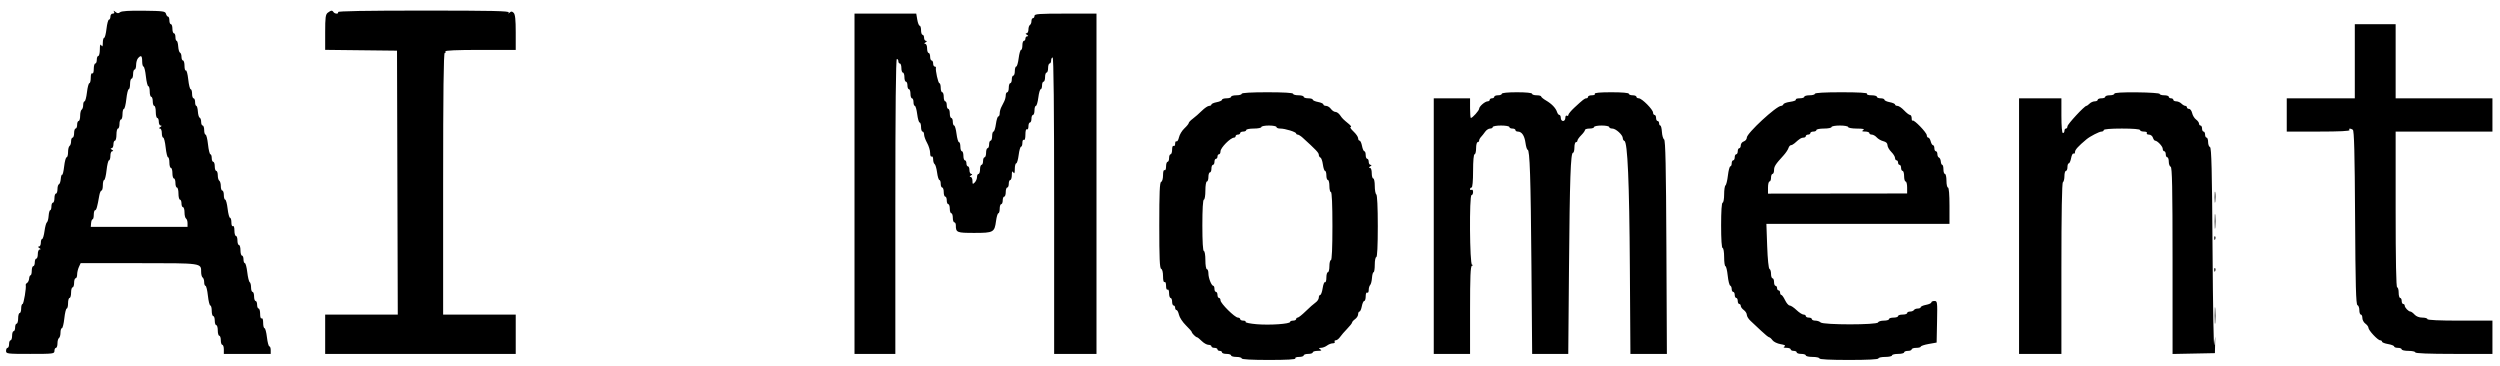 <svg xmlns="http://www.w3.org/2000/svg" width="1653" height="242" viewBox="0 0 1653 242" version="1.1">
	<path d="M 75.367 7.750 C 75.840 8.537, 75.540 9, 74.559 9 C 73.667 9, 73 9.855, 73 11 C 73 12.100, 72.572 13, 72.050 13 C 71.527 13, 70.794 15.700, 70.420 19 C 70.047 22.300, 69.350 25, 68.871 25 C 68.392 25, 67.993 26.462, 67.985 28.250 C 67.973 30.716, 67.736 31.138, 67 30 C 66.290 28.901, 66.027 29.638, 66.015 32.750 C 66.007 35.087, 65.550 37, 65 37 C 64.450 37, 64 38.125, 64 39.500 C 64 40.875, 63.550 42, 63 42 C 62.450 42, 62 43.602, 62 45.559 C 62 47.677, 61.595 48.868, 61 48.500 C 60.405 48.132, 60 49.323, 60 51.441 C 60 53.398, 59.594 55, 59.098 55 C 58.602 55, 57.883 57.700, 57.500 61 C 57.117 64.300, 56.398 67, 55.902 67 C 55.406 67, 55 68.098, 55 69.441 C 55 70.784, 54.550 72.160, 54 72.500 C 53.450 72.840, 53 74.666, 53 76.559 C 53 78.452, 52.550 80, 52 80 C 51.450 80, 51 81.125, 51 82.500 C 51 83.875, 50.550 85, 50 85 C 49.450 85, 49 86.350, 49 88 C 49 89.650, 48.550 91, 48 91 C 47.450 91, 47 92.098, 47 93.441 C 47 94.784, 46.550 96.160, 46 96.500 C 45.450 96.840, 45 98.666, 45 100.559 C 45 102.452, 44.572 104, 44.050 104 C 43.527 104, 42.795 106.691, 42.423 109.981 C 42.051 113.270, 41.447 115.776, 41.080 115.550 C 40.714 115.323, 40.307 116.570, 40.176 118.319 C 40.044 120.069, 39.501 121.650, 38.968 121.833 C 38.436 122.017, 38 123.479, 38 125.083 C 38 126.688, 37.550 128, 37 128 C 36.450 128, 36 129.350, 36 131 C 36 132.650, 35.550 134, 35 134 C 34.450 134, 34 135.125, 34 136.500 C 34 137.875, 33.642 139, 33.204 139 C 32.767 139, 32.296 140.674, 32.158 142.719 C 32.021 144.765, 31.508 146.686, 31.019 146.988 C 30.530 147.290, 29.818 149.892, 29.436 152.769 C 29.055 155.646, 28.350 158, 27.871 158 C 27.392 158, 27 159.125, 27 160.500 C 27 161.875, 26.438 163.007, 25.750 163.015 C 24.917 163.026, 25 163.354, 26 164 C 27 164.646, 27.083 164.974, 26.250 164.985 C 25.531 164.993, 25 166.275, 25 168 C 25 169.650, 24.550 171, 24 171 C 23.450 171, 23 172.125, 23 173.500 C 23 174.875, 22.550 176, 22 176 C 21.450 176, 21 177.350, 21 179 C 21 180.650, 20.646 182, 20.213 182 C 19.780 182, 19.352 182.972, 19.263 184.160 C 19.173 185.348, 18.589 186.636, 17.965 187.022 C 17.340 187.408, 16.911 188.016, 17.011 188.373 C 17.504 190.126, 15.687 201, 14.902 201 C 14.406 201, 14 202.350, 14 204 C 14 205.650, 13.550 207, 13 207 C 12.450 207, 12 208.575, 12 210.500 C 12 212.425, 11.550 214, 11 214 C 10.450 214, 10 215.125, 10 216.500 C 10 217.875, 9.550 219, 9 219 C 8.450 219, 8 220.350, 8 222 C 8 223.650, 7.550 225, 7 225 C 6.450 225, 6 226.125, 6 227.500 C 6 228.875, 5.550 230, 5 230 C 4.450 230, 4 230.900, 4 232 C 4 233.917, 4.667 234, 20 234 C 35.333 234, 36 233.917, 36 232 C 36 230.900, 36.450 230, 37 230 C 37.550 230, 38 228.677, 38 227.059 C 38 225.441, 38.450 223.840, 39 223.500 C 39.550 223.160, 40 221.559, 40 219.941 C 40 218.323, 40.414 217, 40.920 217 C 41.427 217, 42.154 214.075, 42.537 210.500 C 42.920 206.925, 43.631 204, 44.116 204 C 44.602 204, 45 202.425, 45 200.500 C 45 198.575, 45.450 197, 46 197 C 46.550 197, 47 195.425, 47 193.500 C 47 191.575, 47.450 190, 48 190 C 48.550 190, 49 188.650, 49 187 C 49 185.350, 49.450 184, 50 184 C 50.550 184, 51 182.896, 51 181.547 C 51 180.198, 51.522 177.948, 52.161 176.547 L 53.321 174 91.732 174 C 133.780 174, 133 173.889, 133 179.870 C 133 181.526, 133.450 183.160, 134 183.500 C 134.550 183.840, 135 185.216, 135 186.559 C 135 187.902, 135.398 189, 135.884 189 C 136.369 189, 137.080 191.925, 137.463 195.500 C 137.846 199.075, 138.573 202, 139.080 202 C 139.586 202, 140 203.575, 140 205.500 C 140 207.425, 140.450 209, 141 209 C 141.550 209, 142 210.350, 142 212 C 142 213.650, 142.450 215, 143 215 C 143.550 215, 144 216.575, 144 218.500 C 144 220.425, 144.450 222, 145 222 C 145.550 222, 146 223.350, 146 225 C 146 226.650, 146.450 228, 147 228 C 147.550 228, 148 229.350, 148 231 L 148 234 163.500 234 L 179 234 179 231.500 C 179 230.125, 178.594 229, 178.098 229 C 177.602 229, 176.883 226.300, 176.500 223 C 176.117 219.700, 175.398 217, 174.902 217 C 174.406 217, 174 215.398, 174 213.441 C 174 211.323, 173.595 210.132, 173 210.500 C 172.405 210.868, 172 209.677, 172 207.559 C 172 205.602, 171.550 204, 171 204 C 170.450 204, 170 202.875, 170 201.500 C 170 200.125, 169.550 199, 169 199 C 168.450 199, 168 197.650, 168 196 C 168 194.350, 167.550 193, 167 193 C 166.450 193, 166 191.677, 166 190.059 C 166 188.441, 165.594 186.867, 165.098 186.561 C 164.603 186.254, 163.883 183.303, 163.500 180.002 C 163.117 176.701, 162.398 174, 161.902 174 C 161.406 174, 161 172.875, 161 171.500 C 161 170.125, 160.550 169, 160 169 C 159.450 169, 159 167.425, 159 165.500 C 159 163.575, 158.550 162, 158 162 C 157.450 162, 157 160.650, 157 159 C 157 157.350, 156.550 156, 156 156 C 155.450 156, 155 154.398, 155 152.441 C 155 150.323, 154.595 149.132, 154 149.500 C 153.417 149.861, 153 148.844, 153 147.059 C 153 145.377, 152.594 144, 152.098 144 C 151.602 144, 150.883 141.300, 150.500 138 C 150.117 134.700, 149.398 132, 148.902 132 C 148.406 132, 148 130.650, 148 129 C 148 127.350, 147.550 126, 147 126 C 146.450 126, 146 124.677, 146 123.059 C 146 121.441, 145.550 119.840, 145 119.500 C 144.450 119.160, 144 117.559, 144 115.941 C 144 114.323, 143.550 113, 143 113 C 142.450 113, 142 111.650, 142 110 C 142 108.350, 141.550 107, 141 107 C 140.450 107, 140 105.875, 140 104.500 C 140 103.125, 139.602 102, 139.116 102 C 138.631 102, 137.920 99.075, 137.537 95.500 C 137.154 91.925, 136.427 89, 135.920 89 C 135.414 89, 135 87.650, 135 86 C 135 84.350, 134.550 83, 134 83 C 133.450 83, 133 81.912, 133 80.583 C 133 79.254, 132.570 78.017, 132.044 77.833 C 131.518 77.650, 130.976 75.813, 130.839 73.750 C 130.703 71.688, 130.233 70, 129.796 70 C 129.358 70, 129 68.875, 129 67.500 C 129 66.125, 128.550 65, 128 65 C 127.450 65, 127 63.650, 127 62 C 127 60.350, 126.586 59, 126.080 59 C 125.573 59, 124.847 56.080, 124.464 52.512 C 124.082 48.944, 123.371 46.270, 122.885 46.571 C 122.398 46.872, 122 45.516, 122 43.559 C 122 41.602, 121.550 40, 121 40 C 120.450 40, 120 38.913, 120 37.583 C 120 36.254, 119.570 35.017, 119.044 34.833 C 118.518 34.650, 117.976 32.813, 117.839 30.750 C 117.703 28.687, 117.233 27, 116.796 27 C 116.358 27, 116 25.875, 116 24.500 C 116 23.125, 115.550 22, 115 22 C 114.450 22, 114 20.650, 114 19 C 114 17.350, 113.550 16, 113 16 C 112.450 16, 112 14.875, 112 13.500 C 112 12.125, 111.602 11, 111.117 11 C 110.631 11, 110.014 10.161, 109.745 9.135 C 109.301 7.435, 107.990 7.253, 95.036 7.089 C 85.416 6.967, 80.359 7.287, 79.407 8.077 C 78.324 8.976, 77.610 8.929, 76.308 7.872 C 75.158 6.940, 74.857 6.901, 75.367 7.750 M 216.750 8.392 C 215.260 9.523, 215 11.447, 215 21.342 L 215 32.964 238.750 33.232 L 262.500 33.500 262.755 120.750 L 263.011 208 239.005 208 L 215 208 215 221 L 215 234 278 234 L 341 234 341 221 L 341 208 317 208 L 293 208 293 121.500 C 293 61.286, 293.322 35, 294.059 35 C 294.641 35, 294.840 34.550, 294.500 34 C 294.095 33.344, 301.990 33, 317.441 33 L 341 33 341 21.429 C 341 12.988, 340.631 9.488, 339.636 8.493 C 338.580 7.437, 337.982 7.397, 336.989 8.314 C 335.994 9.234, 335.865 9.220, 336.412 8.250 C 336.973 7.256, 325.404 7, 280 7 C 242.176 7, 223.091 7.338, 223.500 8 C 223.840 8.550, 223.443 9, 222.618 9 C 221.793 9, 220.840 8.550, 220.500 8 C 219.692 6.692, 218.877 6.777, 216.750 8.392 M 565 121.500 L 565 234 578.500 234 L 592 234 592 136.500 C 592 72.167, 592.340 39, 593 39 C 593.550 39, 594 39.675, 594 40.500 C 594 41.325, 594.450 42, 595 42 C 595.550 42, 596 43.350, 596 45 C 596 46.650, 596.450 48, 597 48 C 597.550 48, 598 49.350, 598 51 C 598 52.650, 598.450 54, 599 54 C 599.550 54, 600 55.125, 600 56.500 C 600 57.875, 600.450 59, 601 59 C 601.550 59, 602 60.350, 602 62 C 602 63.650, 602.450 65, 603 65 C 603.550 65, 604 66.125, 604 67.500 C 604 68.875, 604.398 70, 604.885 70 C 605.371 70, 606.079 72.475, 606.457 75.500 C 606.835 78.525, 607.562 81, 608.072 81 C 608.582 81, 609 82.350, 609 84 C 609 85.650, 609.450 87, 610 87 C 610.550 87, 611 87.886, 611 88.970 C 611 90.053, 611.900 92.542, 613 94.500 C 614.100 96.458, 615 99.424, 615 101.089 C 615 102.854, 615.417 103.860, 616 103.500 C 616.565 103.151, 617 103.970, 617 105.382 C 617 106.757, 617.437 108.152, 617.971 108.482 C 618.505 108.812, 619.238 111.314, 619.600 114.041 C 619.962 116.768, 620.650 119, 621.129 119 C 621.608 119, 622 120.125, 622 121.500 C 622 122.875, 622.450 124, 623 124 C 623.550 124, 624 125.350, 624 127 C 624 128.650, 624.450 130, 625 130 C 625.550 130, 626 131.125, 626 132.500 C 626 133.875, 626.450 135, 627 135 C 627.550 135, 628 136.350, 628 138 C 628 139.650, 628.450 141, 629 141 C 629.550 141, 630 142.350, 630 144 C 630 145.650, 630.450 147, 631 147 C 631.550 147, 632 147.863, 632 148.918 C 632 153.755, 632.588 154, 644.178 154 C 656.910 154, 657.582 153.632, 658.578 146.122 C 658.952 143.305, 659.650 141, 660.129 141 C 660.608 141, 661 139.650, 661 138 C 661 136.350, 661.450 135, 662 135 C 662.550 135, 663 133.875, 663 132.500 C 663 131.125, 663.450 130, 664 130 C 664.550 130, 665 128.650, 665 127 C 665 125.350, 665.450 124, 666 124 C 666.550 124, 667 122.875, 667 121.500 C 667 120.125, 667.450 119, 668 119 C 668.550 119, 669.007 117.537, 669.015 115.750 C 669.027 113.284, 669.264 112.862, 670 114 C 670.721 115.116, 670.973 114.539, 670.985 111.750 C 670.993 109.688, 671.418 108, 671.928 108 C 672.438 108, 673.165 105.525, 673.543 102.500 C 673.921 99.475, 674.629 97, 675.115 97 C 675.602 97, 676 95.848, 676 94.441 C 676 92.990, 676.433 92.149, 677 92.500 C 677.605 92.874, 678 91.491, 678 89 C 678 86.509, 678.395 85.126, 679 85.500 C 679.567 85.851, 680 85.010, 680 83.559 C 680 82.152, 680.450 81, 681 81 C 681.550 81, 682 79.875, 682 78.500 C 682 77.125, 682.450 76, 683 76 C 683.550 76, 684 74.650, 684 73 C 684 71.350, 684.418 70, 684.928 70 C 685.438 70, 686.165 67.525, 686.543 64.500 C 686.921 61.475, 687.629 59, 688.115 59 C 688.602 59, 689 57.875, 689 56.500 C 689 55.125, 689.450 54, 690 54 C 690.550 54, 691 52.650, 691 51 C 691 49.350, 691.450 48, 692 48 C 692.550 48, 693 46.650, 693 45 C 693 43.350, 693.450 42, 694 42 C 694.550 42, 695 41.100, 695 40 C 695 38.900, 695.450 38, 696 38 C 696.660 38, 697 71.333, 697 136 L 697 234 711 234 L 725 234 725 121.500 L 725 9 704.500 9 C 686.944 9, 684 9.215, 684 10.500 C 684 11.325, 683.550 12, 683 12 C 682.450 12, 682 12.873, 682 13.941 C 682 15.009, 681.550 16.160, 681 16.500 C 680.450 16.840, 680 18.216, 680 19.559 C 680 20.902, 679.438 22.007, 678.750 22.015 C 677.917 22.026, 678 22.354, 679 23 C 680 23.646, 680.083 23.974, 679.250 23.985 C 678.563 23.993, 678 24.675, 678 25.500 C 678 26.325, 677.550 27, 677 27 C 676.450 27, 676 28.350, 676 30 C 676 31.650, 675.602 33, 675.115 33 C 674.629 33, 673.921 35.475, 673.543 38.500 C 673.165 41.525, 672.438 44, 671.928 44 C 671.418 44, 671 45.350, 671 47 C 671 48.650, 670.550 50, 670 50 C 669.450 50, 669 51.125, 669 52.500 C 669 53.875, 668.550 55, 668 55 C 667.450 55, 667 56.350, 667 58 C 667 59.650, 666.550 61, 666 61 C 665.450 61, 665 61.906, 665 63.014 C 665 64.121, 664.550 65.921, 664 67.014 C 663.450 68.106, 662.550 69.894, 662 70.986 C 661.450 72.079, 661 73.879, 661 74.986 C 661 76.094, 660.592 77, 660.094 77 C 659.595 77, 658.878 79.250, 658.500 82 C 658.122 84.750, 657.405 87, 656.906 87 C 656.408 87, 656 88.350, 656 90 C 656 91.650, 655.550 93, 655 93 C 654.450 93, 654 94.125, 654 95.500 C 654 96.875, 653.550 98, 653 98 C 652.450 98, 652 99.350, 652 101 C 652 102.650, 651.550 104, 651 104 C 650.450 104, 650 105.125, 650 106.500 C 650 107.875, 649.550 109, 649 109 C 648.450 109, 648 110.350, 648 112 C 648 113.650, 647.550 115, 647 115 C 646.450 115, 646 115.932, 646 117.071 C 646 118.211, 645.325 119.818, 644.500 120.643 C 643.167 121.976, 643 121.857, 643 119.571 C 643 118.157, 642.438 116.993, 641.750 116.985 C 640.917 116.974, 641 116.646, 642 116 C 643 115.354, 643.083 115.026, 642.250 115.015 C 641.563 115.007, 641 113.875, 641 112.500 C 641 111.125, 640.550 110, 640 110 C 639.450 110, 639 109.100, 639 108 C 639 106.900, 638.550 106, 638 106 C 637.450 106, 637 104.650, 637 103 C 637 101.350, 636.550 100, 636 100 C 635.450 100, 635 98.650, 635 97 C 635 95.350, 634.582 94, 634.072 94 C 633.562 94, 632.835 91.525, 632.457 88.500 C 632.079 85.475, 631.371 83, 630.885 83 C 630.398 83, 630 81.875, 630 80.500 C 630 79.125, 629.550 78, 629 78 C 628.450 78, 628 76.650, 628 75 C 628 73.350, 627.550 72, 627 72 C 626.450 72, 626 70.875, 626 69.500 C 626 68.125, 625.550 67, 625 67 C 624.450 67, 624 65.650, 624 64 C 624 62.350, 623.550 61, 623 61 C 622.450 61, 622 59.650, 622 58 C 622 56.350, 621.601 55, 621.114 55 C 620.308 55, 618.421 46.534, 618.829 44.750 C 618.923 44.338, 618.550 44, 618 44 C 617.450 44, 617 43.100, 617 42 C 617 40.900, 616.550 40, 616 40 C 615.450 40, 615 38.875, 615 37.500 C 615 36.125, 614.550 35, 614 35 C 613.450 35, 613 33.650, 613 32 C 613 30.275, 612.469 28.993, 611.750 28.985 C 610.917 28.974, 611 28.646, 612 28 C 613 27.354, 613.083 27.026, 612.250 27.015 C 611.563 27.007, 611 26.100, 611 25 C 611 23.900, 610.550 23, 610 23 C 609.450 23, 609 21.650, 609 20 C 609 18.350, 608.590 17, 608.088 17 C 607.586 17, 606.872 15.200, 606.500 13 L 605.824 9 585.412 9 L 565 9 565 121.500 M 1557 40.500 L 1557 65 1534.500 65 L 1512 65 1512 76 L 1512 87 1533.059 87 C 1546.844 87, 1553.905 86.655, 1553.500 86 C 1552.775 84.827, 1553.990 84.706, 1555.683 85.783 C 1556.564 86.343, 1556.946 101.145, 1557.183 143.935 C 1557.430 188.738, 1557.774 201.426, 1558.750 201.750 C 1559.438 201.979, 1560 203.479, 1560 205.083 C 1560 206.688, 1560.450 208, 1561 208 C 1561.550 208, 1562 209.026, 1562 210.279 C 1562 211.533, 1562.900 213.207, 1564 214 C 1565.100 214.793, 1566 216.002, 1566 216.687 C 1566 218.373, 1572.172 225, 1573.743 225 C 1574.434 225, 1575 225.410, 1575 225.912 C 1575 226.414, 1576.800 227.128, 1579 227.500 C 1581.200 227.872, 1583 228.586, 1583 229.088 C 1583 229.590, 1584.125 230, 1585.500 230 C 1586.875 230, 1588 230.450, 1588 231 C 1588 231.550, 1590.025 232, 1592.500 232 C 1594.975 232, 1597 232.450, 1597 233 C 1597 233.641, 1606.167 234, 1622.500 234 L 1648 234 1648 223 L 1648 212 1626.500 212 C 1612.833 212, 1605 211.636, 1605 211 C 1605 210.450, 1603.495 210, 1601.655 210 C 1599.580 210, 1597.623 209.241, 1596.500 208 C 1595.505 206.900, 1594.278 206, 1593.774 206 C 1592.515 206, 1590 203.382, 1590 202.071 C 1590 201.482, 1589.550 201, 1589 201 C 1588.450 201, 1588 200.100, 1588 199 C 1588 197.900, 1587.550 197, 1587 197 C 1586.450 197, 1586 195.425, 1586 193.500 C 1586 191.575, 1585.550 190, 1585 190 C 1584.346 190, 1584 172.167, 1584 138.500 L 1584 87 1616 87 L 1648 87 1648 76 L 1648 65 1616 65 L 1584 65 1584 40.500 L 1584 16 1570.500 16 L 1557 16 1557 40.500 M 91.250 38.496 C 90.563 39.277, 90 41.285, 90 42.958 C 90 44.631, 89.550 46, 89 46 C 88.450 46, 88 47.350, 88 49 C 88 50.650, 87.550 52, 87 52 C 86.450 52, 86 53.575, 86 55.500 C 86 57.425, 85.602 59, 85.116 59 C 84.631 59, 83.920 61.925, 83.537 65.500 C 83.154 69.075, 82.427 72, 81.920 72 C 81.414 72, 81 73.575, 81 75.500 C 81 77.425, 80.550 79, 80 79 C 79.450 79, 79 80.350, 79 82 C 79 83.650, 78.550 85, 78 85 C 77.450 85, 77 86.800, 77 89 C 77 91.200, 76.550 93, 76 93 C 75.450 93, 75 94.125, 75 95.500 C 75 96.875, 74.438 98.007, 73.750 98.015 C 72.917 98.026, 73 98.354, 74 99 C 75 99.646, 75.083 99.974, 74.250 99.985 C 73.531 99.993, 73 101.275, 73 103 C 73 104.650, 72.586 106, 72.080 106 C 71.573 106, 70.846 108.925, 70.463 112.500 C 70.080 116.075, 69.369 119, 68.884 119 C 68.398 119, 68 120.575, 68 122.500 C 68 124.425, 67.599 126, 67.109 126 C 66.620 126, 65.966 127.462, 65.657 129.250 C 64.355 136.780, 63.724 139, 62.887 139 C 62.399 139, 62 140.350, 62 142 C 62 143.650, 61.648 145, 61.218 145 C 60.788 145, 60.343 146.125, 60.229 147.500 L 60.022 150 92.011 150 L 124 150 124 147.559 C 124 146.216, 123.550 144.840, 123 144.500 C 122.450 144.160, 122 142.334, 122 140.441 C 122 138.548, 121.550 137, 121 137 C 120.450 137, 120 135.875, 120 134.500 C 120 133.125, 119.550 132, 119 132 C 118.450 132, 118 130.200, 118 128 C 118 125.800, 117.550 124, 117 124 C 116.450 124, 116 122.650, 116 121 C 116 119.350, 115.550 118, 115 118 C 114.450 118, 114 116.425, 114 114.500 C 114 112.575, 113.550 111, 113 111 C 112.450 111, 112 109.425, 112 107.500 C 112 105.575, 111.602 104, 111.116 104 C 110.631 104, 109.920 101.075, 109.537 97.500 C 109.154 93.925, 108.427 91, 107.920 91 C 107.414 91, 107 89.650, 107 88 C 107 86.275, 106.469 84.993, 105.750 84.985 C 104.917 84.974, 105 84.646, 106 84 C 107 83.354, 107.083 83.026, 106.250 83.015 C 105.563 83.007, 105 81.875, 105 80.500 C 105 79.125, 104.550 78, 104 78 C 103.450 78, 103 76.200, 103 74 C 103 71.800, 102.550 70, 102 70 C 101.450 70, 101 68.650, 101 67 C 101 65.350, 100.550 64, 100 64 C 99.450 64, 99 62.425, 99 60.500 C 99 58.575, 98.586 57, 98.080 57 C 97.573 57, 96.846 54.075, 96.463 50.500 C 96.080 46.925, 95.369 44, 94.884 44 C 94.398 44, 94 42.425, 94 40.500 C 94 36.760, 93.256 36.218, 91.250 38.496 M 821 62 C 821 62.550, 819.425 63, 817.500 63 C 815.575 63, 814 63.450, 814 64 C 814 64.550, 812.650 65, 811 65 C 809.350 65, 808 65.430, 808 65.955 C 808 66.480, 806.425 67.205, 804.500 67.566 C 802.575 67.927, 801 68.623, 801 69.111 C 801 69.600, 800.310 70, 799.467 70 C 798.623 70, 796.458 71.463, 794.654 73.250 C 792.850 75.037, 790.165 77.394, 788.687 78.487 C 787.209 79.580, 786 80.862, 786 81.336 C 786 81.810, 784.707 83.405, 783.127 84.881 C 781.547 86.357, 779.936 89.017, 779.546 90.791 C 779.156 92.566, 778.424 93.762, 777.919 93.450 C 777.413 93.137, 777 93.835, 777 95 C 777 96.165, 776.550 96.840, 776 96.500 C 775.417 96.139, 775 97.156, 775 98.941 C 775 100.623, 774.550 102, 774 102 C 773.450 102, 773 103.125, 773 104.500 C 773 105.875, 772.550 107, 772 107 C 771.450 107, 771 108.377, 771 110.059 C 771 111.844, 770.583 112.861, 770 112.500 C 769.397 112.128, 769 113.462, 769 115.858 C 769 118.142, 768.470 120.010, 767.754 120.249 C 766.799 120.567, 766.508 127.271, 766.508 149 C 766.508 170.729, 766.799 177.433, 767.754 177.751 C 768.501 178, 769 179.959, 769 182.642 C 769 185.371, 769.390 186.877, 770 186.500 C 770.585 186.138, 771 187.176, 771 189 C 771 190.824, 771.415 191.862, 772 191.500 C 772.583 191.139, 773 192.156, 773 193.941 C 773 195.623, 773.450 197, 774 197 C 774.550 197, 775 198.125, 775 199.500 C 775 200.875, 775.450 202, 776 202 C 776.550 202, 777 202.675, 777 203.500 C 777 204.325, 777.414 205, 777.921 205 C 778.427 205, 779.152 206.417, 779.533 208.150 C 779.913 209.882, 781.974 213.014, 784.112 215.110 C 786.251 217.206, 788 219.196, 788 219.532 C 788 220.328, 790.676 223, 791.474 223 C 791.813 223, 793.216 224.125, 794.591 225.500 C 795.966 226.875, 797.970 228, 799.045 228 C 800.120 228, 801 228.450, 801 229 C 801 229.550, 801.900 230, 803 230 C 804.100 230, 805 230.450, 805 231 C 805 231.550, 805.675 232, 806.500 232 C 807.325 232, 808 232.450, 808 233 C 808 233.550, 809.350 234, 811 234 C 812.650 234, 814 234.450, 814 235 C 814 235.550, 815.575 236, 817.500 236 C 819.425 236, 821 236.450, 821 237 C 821 237.630, 827.686 238, 839.059 238 C 850.844 238, 856.903 237.653, 856.500 237 C 856.139 236.417, 857.156 236, 858.941 236 C 860.623 236, 862 235.550, 862 235 C 862 234.450, 863.350 234, 865 234 C 866.650 234, 868 233.550, 868 233 C 868 232.450, 869.462 231.993, 871.250 231.985 C 873.716 231.973, 874.138 231.736, 873 231 C 871.755 230.195, 871.840 230.023, 873.500 229.984 C 874.600 229.958, 876.374 229.276, 877.441 228.468 C 878.509 227.661, 880.223 227, 881.250 227 C 882.277 227, 882.840 226.550, 882.500 226 C 882.160 225.450, 882.484 225, 883.220 225 C 883.956 225, 885.220 224.035, 886.029 222.855 C 886.838 221.675, 888.962 219.215, 890.750 217.388 C 892.538 215.561, 894 213.701, 894 213.254 C 894 212.807, 894.900 211.793, 896 211 C 897.100 210.207, 898 208.758, 898 207.779 C 898 206.801, 898.400 206, 898.889 206 C 899.377 206, 900.073 204.425, 900.434 202.500 C 900.795 200.575, 901.520 199, 902.045 199 C 902.570 199, 903 197.623, 903 195.941 C 903 194.156, 903.417 193.139, 904 193.500 C 904.559 193.845, 905 193.077, 905 191.759 C 905 190.462, 905.428 188.972, 905.952 188.448 C 906.476 187.924, 907.018 185.809, 907.156 183.748 C 907.295 181.687, 907.767 180, 908.204 180 C 908.642 180, 909 177.750, 909 175 C 909 172.250, 909.450 170, 910 170 C 910.634 170, 911 162.520, 911 149.559 C 911 137.010, 910.614 128.879, 910 128.500 C 909.450 128.160, 909 125.659, 909 122.941 C 909 120.223, 908.550 118, 908 118 C 907.450 118, 907 116.425, 907 114.500 C 907 112.375, 906.509 110.994, 905.750 110.985 C 904.917 110.974, 905 110.646, 906 110 C 907 109.354, 907.083 109.026, 906.250 109.015 C 905.563 109.007, 905 108.100, 905 107 C 905 105.900, 904.550 105, 904 105 C 903.450 105, 903 103.875, 903 102.500 C 903 101.125, 902.600 100, 902.111 100 C 901.623 100, 900.927 98.425, 900.566 96.500 C 900.205 94.575, 899.480 93, 898.955 93 C 898.430 93, 898 92.281, 898 91.401 C 898 90.522, 896.602 88.497, 894.894 86.901 C 893.186 85.306, 892.355 84, 893.047 84 C 893.740 84, 893.225 83.108, 891.903 82.019 C 887.998 78.798, 887.570 78.370, 886.029 76.134 C 885.220 74.960, 883.857 74, 883 74 C 882.143 74, 880.793 73.100, 880 72 C 879.207 70.900, 877.758 70, 876.779 70 C 875.801 70, 875 69.570, 875 69.045 C 875 68.520, 873.425 67.795, 871.500 67.434 C 869.575 67.073, 868 66.377, 868 65.889 C 868 65.400, 866.650 65, 865 65 C 863.350 65, 862 64.550, 862 64 C 862 63.450, 860.425 63, 858.500 63 C 856.575 63, 855 62.550, 855 62 C 855 61.373, 848.667 61, 838 61 C 827.333 61, 821 61.373, 821 62 M 993 62 C 993 62.550, 991.875 63, 990.500 63 C 989.125 63, 988 63.450, 988 64 C 988 64.550, 987.325 65, 986.500 65 C 985.675 65, 985 65.450, 985 66 C 985 66.550, 984.394 67, 983.653 67 C 981.904 67, 978 70.393, 978 71.913 C 978 73.081, 973.593 78, 972.545 78 C 972.245 78, 972 75.075, 972 71.500 L 972 65 960 65 L 948 65 948 149.500 L 948 234 960 234 L 972 234 972 205.083 C 972 182.886, 972.290 176.049, 973.250 175.662 C 974.151 175.299, 974.168 175.136, 973.309 175.079 C 971.749 174.976, 971.420 129, 972.980 129 C 973.541 129, 974 128.073, 974 126.941 C 974 125.809, 973.550 125.160, 973 125.500 C 972.450 125.840, 972 125.641, 972 125.059 C 972 124.477, 972.450 124, 973 124 C 973.606 124, 974 119.667, 974 113 C 974 106.333, 974.394 102, 975 102 C 975.550 102, 976 100.200, 976 98 C 976 95.800, 976.450 94, 977 94 C 977.550 94, 978 93.518, 978 92.929 C 978 92.339, 978.563 91.269, 979.250 90.551 C 979.938 89.833, 981.162 88.290, 981.971 87.123 C 982.780 85.955, 984.242 85, 985.221 85 C 986.199 85, 987 84.550, 987 84 C 987 83.450, 989.475 83, 992.500 83 C 995.525 83, 998 83.450, 998 84 C 998 84.550, 998.900 85, 1000 85 C 1001.100 85, 1002 85.450, 1002 86 C 1002 86.550, 1002.707 87, 1003.571 87 C 1006.190 87, 1007.988 89.635, 1008.647 94.439 C 1008.991 96.948, 1009.629 99, 1010.065 99 C 1011.512 99, 1012.099 116.906, 1012.583 175.750 L 1013.062 234 1024.999 234 L 1036.937 234 1037.421 177.250 C 1037.927 117.905, 1038.514 101, 1040.069 101 C 1040.581 101, 1041 99.425, 1041 97.500 C 1041 95.575, 1041.450 94, 1042 94 C 1042.550 94, 1043 93.530, 1043 92.955 C 1043 92.380, 1044.125 90.784, 1045.500 89.409 C 1046.875 88.034, 1048 86.480, 1048 85.955 C 1048 85.430, 1049.350 85, 1051 85 C 1052.650 85, 1054 84.550, 1054 84 C 1054 83.450, 1056.250 83, 1059 83 C 1061.750 83, 1064 83.450, 1064 84 C 1064 84.550, 1064.920 85, 1066.045 85 C 1068.404 85, 1073 89.211, 1073 91.371 C 1073 92.175, 1073.479 92.993, 1074.065 93.188 C 1076.160 93.887, 1077.296 120.279, 1077.662 176.750 L 1078.032 234 1090.088 234 L 1102.143 234 1101.822 163.463 C 1101.578 110.096, 1101.209 92.746, 1100.304 92.187 C 1099.646 91.781, 1098.995 89.548, 1098.858 87.224 C 1098.721 84.901, 1098.247 83, 1097.804 83 C 1097.362 83, 1097 82.325, 1097 81.500 C 1097 80.675, 1096.550 80, 1096 80 C 1095.450 80, 1095 79.100, 1095 78 C 1095 76.900, 1094.550 76, 1094 76 C 1093.450 76, 1093 75.307, 1093 74.461 C 1093 72.432, 1085.599 65, 1083.578 65 C 1082.710 65, 1082 64.550, 1082 64 C 1082 63.450, 1080.875 63, 1079.500 63 C 1078.125 63, 1077 62.550, 1077 62 C 1077 61.391, 1072.480 61, 1065.441 61 C 1057.990 61, 1054.102 61.355, 1054.500 62 C 1054.851 62.567, 1054.010 63, 1052.559 63 C 1051.152 63, 1050 63.450, 1050 64 C 1050 64.550, 1049.531 65, 1048.958 65 C 1047.806 65, 1046.793 65.782, 1040.968 71.172 C 1038.786 73.191, 1037 75.355, 1037 75.981 C 1037 76.606, 1036.550 76.840, 1036 76.500 C 1035.450 76.160, 1035 76.809, 1035 77.941 C 1035 79.105, 1034.348 80, 1033.500 80 C 1032.667 80, 1032 79.111, 1032 78 C 1032 76.900, 1031.580 76, 1031.067 76 C 1030.554 76, 1029.866 75.153, 1029.538 74.119 C 1028.695 71.463, 1026.036 68.670, 1022.250 66.463 C 1020.462 65.421, 1019 64.216, 1019 63.784 C 1019 63.353, 1017.650 63, 1016 63 C 1014.350 63, 1013 62.550, 1013 62 C 1013 61.400, 1009 61, 1003 61 C 997 61, 993 61.400, 993 62 M 1200 62 C 1200 62.550, 1198.425 63, 1196.500 63 C 1194.575 63, 1193 63.450, 1193 64 C 1193 64.550, 1191.623 65, 1189.941 65 C 1188.259 65, 1187.124 65.392, 1187.420 65.871 C 1187.716 66.350, 1186.065 66.996, 1183.751 67.307 C 1181.437 67.617, 1179.383 68.350, 1179.188 68.935 C 1178.993 69.521, 1178.308 70.001, 1177.667 70.001 C 1174.555 70.004, 1155 88.085, 1155 90.959 C 1155 92.007, 1154.100 93.151, 1153 93.500 C 1151.900 93.849, 1151 95.004, 1151 96.067 C 1151 97.130, 1150.550 98, 1150 98 C 1149.450 98, 1149 98.900, 1149 100 C 1149 101.100, 1148.550 102, 1148 102 C 1147.450 102, 1147 102.900, 1147 104 C 1147 105.100, 1146.550 106, 1146 106 C 1145.450 106, 1145 106.900, 1145 108 C 1145 109.100, 1144.594 110, 1144.098 110 C 1143.602 110, 1142.883 112.701, 1142.500 116.002 C 1142.117 119.303, 1141.397 122.254, 1140.902 122.561 C 1140.406 122.867, 1140 125.566, 1140 128.559 C 1140 131.552, 1139.550 134, 1139 134 C 1138.378 134, 1138 139.667, 1138 149 C 1138 158.333, 1138.378 164, 1139 164 C 1139.556 164, 1140 166.667, 1140 170 C 1140 173.300, 1140.386 176, 1140.858 176 C 1141.329 176, 1142.009 178.813, 1142.367 182.250 C 1142.726 185.688, 1143.465 188.650, 1144.010 188.833 C 1144.554 189.017, 1145 190.029, 1145 191.083 C 1145 192.138, 1145.450 193, 1146 193 C 1146.550 193, 1147 193.900, 1147 195 C 1147 196.100, 1147.450 197, 1148 197 C 1148.550 197, 1149 197.900, 1149 199 C 1149 200.100, 1149.450 201, 1150 201 C 1150.550 201, 1151 201.576, 1151 202.279 C 1151 202.983, 1151.900 204.207, 1153 205 C 1154.100 205.793, 1155 207.226, 1155 208.185 C 1155 209.145, 1156.134 210.958, 1157.521 212.215 C 1158.907 213.472, 1162.045 216.412, 1164.494 218.750 C 1166.943 221.088, 1169.310 223, 1169.753 223 C 1170.196 223, 1171.188 223.874, 1171.958 224.942 C 1172.728 226.011, 1175.137 227.185, 1177.310 227.552 C 1180.104 228.024, 1180.857 228.476, 1179.881 229.095 C 1178.897 229.718, 1179.290 229.974, 1181.250 229.985 C 1182.763 229.993, 1184 230.450, 1184 231 C 1184 231.550, 1184.900 232, 1186 232 C 1187.100 232, 1188 232.450, 1188 233 C 1188 233.550, 1189.350 234, 1191 234 C 1192.650 234, 1194 234.450, 1194 235 C 1194 235.550, 1196.025 236, 1198.500 236 C 1200.975 236, 1203 236.450, 1203 237 C 1203 237.632, 1210.167 238, 1222.500 238 C 1234.833 238, 1242 237.632, 1242 237 C 1242 236.450, 1244.025 236, 1246.500 236 C 1248.975 236, 1251 235.550, 1251 235 C 1251 234.450, 1252.800 234, 1255 234 C 1257.200 234, 1259 233.550, 1259 233 C 1259 232.450, 1260.125 232, 1261.500 232 C 1262.875 232, 1264 231.550, 1264 231 C 1264 230.450, 1265.350 230, 1267 230 C 1268.650 230, 1270 229.632, 1270 229.182 C 1270 228.733, 1272.362 227.945, 1275.250 227.432 L 1280.500 226.500 1280.778 212.750 C 1281.046 199.511, 1280.981 199, 1279.028 199 C 1277.913 199, 1277 199.430, 1277 199.955 C 1277 200.480, 1275.425 201.205, 1273.500 201.566 C 1271.575 201.927, 1270 202.623, 1270 203.111 C 1270 203.600, 1269.127 204, 1268.059 204 C 1266.991 204, 1265.840 204.450, 1265.500 205 C 1265.160 205.550, 1264.009 206, 1262.941 206 C 1261.873 206, 1261 206.450, 1261 207 C 1261 207.550, 1259.650 208, 1258 208 C 1256.350 208, 1255 208.450, 1255 209 C 1255 209.550, 1253.650 210, 1252 210 C 1250.350 210, 1249 210.450, 1249 211 C 1249 211.550, 1247.463 212, 1245.583 212 C 1243.704 212, 1241.988 212.537, 1241.769 213.192 C 1241.207 214.880, 1205.480 214.880, 1203.792 213.192 C 1203.137 212.537, 1201.565 212, 1200.300 212 C 1199.035 212, 1198 211.550, 1198 211 C 1198 210.450, 1197.100 210, 1196 210 C 1194.900 210, 1194 209.550, 1194 209 C 1194 208.450, 1193.321 208, 1192.491 208 C 1191.661 208, 1189.569 206.650, 1187.843 205 C 1186.116 203.350, 1184.088 202, 1183.336 202 C 1182.583 202, 1181.217 200.425, 1180.299 198.500 C 1179.381 196.575, 1178.263 195, 1177.815 195 C 1177.367 195, 1177 194.325, 1177 193.500 C 1177 192.675, 1176.550 192, 1176 192 C 1175.450 192, 1175 191.325, 1175 190.500 C 1175 189.675, 1174.550 189, 1174 189 C 1173.450 189, 1173 187.875, 1173 186.500 C 1173 185.125, 1172.550 184, 1172 184 C 1171.450 184, 1171 182.688, 1171 181.083 C 1171 179.479, 1170.546 178.015, 1169.990 177.830 C 1169.405 177.635, 1168.761 171.305, 1168.457 162.747 L 1167.934 148 1228.467 148 L 1289 148 1289 136 C 1289 128.667, 1288.611 124, 1288 124 C 1287.450 124, 1287 121.975, 1287 119.500 C 1287 117.025, 1286.550 115, 1286 115 C 1285.450 115, 1285 113.650, 1285 112 C 1285 110.350, 1284.646 109, 1284.213 109 C 1283.780 109, 1283.350 107.994, 1283.257 106.765 C 1283.165 105.535, 1282.619 104.373, 1282.044 104.181 C 1281.470 103.990, 1281 102.971, 1281 101.917 C 1281 100.862, 1280.550 100, 1280 100 C 1279.450 100, 1279 99.100, 1279 98 C 1279 96.900, 1278.599 96, 1278.108 96 C 1277.618 96, 1276.934 94.875, 1276.589 93.500 C 1276.244 92.125, 1275.520 91, 1274.981 91 C 1274.441 91, 1274 90.313, 1274 89.474 C 1274 87.686, 1265.475 78.859, 1264.596 79.737 C 1264.268 80.065, 1264 79.358, 1264 78.167 C 1264 76.975, 1263.506 76, 1262.901 76 C 1262.297 76, 1260.541 74.650, 1259 73 C 1257.459 71.350, 1255.478 70, 1254.599 70 C 1253.719 70, 1253 69.600, 1253 69.111 C 1253 68.623, 1251.425 67.927, 1249.500 67.566 C 1247.575 67.205, 1246 66.480, 1246 65.955 C 1246 65.430, 1244.875 65, 1243.500 65 C 1242.125 65, 1241 64.550, 1241 64 C 1241 63.450, 1239.398 63, 1237.441 63 C 1235.323 63, 1234.132 62.595, 1234.500 62 C 1234.903 61.348, 1229.010 61, 1217.559 61 C 1206.520 61, 1200 61.371, 1200 62 M 1398 61.959 C 1398 62.532, 1396.650 63, 1395 63 C 1393.350 63, 1392 63.450, 1392 64 C 1392 64.550, 1390.875 65, 1389.500 65 C 1388.125 65, 1387 65.450, 1387 66 C 1387 66.550, 1386.132 67, 1385.071 67 C 1384.011 67, 1382.468 67.675, 1381.643 68.500 C 1380.818 69.325, 1379.869 70, 1379.534 70 C 1378.249 70, 1367 82.150, 1367 83.537 C 1367 84.342, 1366.550 85, 1366 85 C 1365.450 85, 1365 85.675, 1365 86.500 C 1365 87.325, 1364.550 88, 1364 88 C 1363.391 88, 1363 83.500, 1363 76.500 L 1363 65 1349 65 L 1335 65 1335 149.500 L 1335 234 1349 234 L 1363 234 1363 177.559 C 1363 141.010, 1363.352 120.900, 1364 120.500 C 1364.550 120.160, 1365 118.334, 1365 116.441 C 1365 114.548, 1365.450 113, 1366 113 C 1366.550 113, 1367 111.875, 1367 110.500 C 1367 109.125, 1367.400 108, 1367.889 108 C 1368.377 108, 1369.075 106.412, 1369.439 104.472 C 1369.803 102.532, 1370.528 101.208, 1371.051 101.531 C 1371.573 101.854, 1372 101.372, 1372 100.460 C 1372 99.029, 1374.183 96.625, 1379.555 92.140 C 1381.964 90.128, 1388.036 87, 1389.530 87 C 1390.339 87, 1391 86.550, 1391 86 C 1391 85.389, 1395.667 85, 1403 85 C 1410.333 85, 1415 85.389, 1415 86 C 1415 86.550, 1416.152 87, 1417.559 87 C 1419.010 87, 1419.851 87.433, 1419.500 88 C 1419.160 88.550, 1419.778 89, 1420.874 89 C 1421.987 89, 1423.145 89.882, 1423.500 91 C 1423.849 92.100, 1424.486 93, 1424.914 93 C 1426.437 93, 1430 96.760, 1430 98.367 C 1430 99.265, 1430.450 100, 1431 100 C 1431.550 100, 1432 100.900, 1432 102 C 1432 103.100, 1432.450 104, 1433 104 C 1433.550 104, 1434 105.313, 1434 106.917 C 1434 108.521, 1434.559 110.020, 1435.242 110.247 C 1436.214 110.571, 1436.486 124.099, 1436.492 172.355 L 1436.500 234.049 1450.500 233.774 L 1464.500 233.500 1464.617 228 L 1464.735 222.500 1464.060 228 C 1463.688 231.025, 1463.185 202.937, 1462.942 165.583 C 1462.596 112.455, 1462.228 97.575, 1461.250 97.250 C 1460.563 97.021, 1460 95.521, 1460 93.917 C 1460 92.313, 1459.550 91, 1459 91 C 1458.450 91, 1458 90.100, 1458 89 C 1458 87.900, 1457.550 87, 1457 87 C 1456.450 87, 1456 86.100, 1456 85 C 1456 83.900, 1455.550 83, 1455 83 C 1454.450 83, 1454 82.424, 1454 81.721 C 1454 81.017, 1453.117 79.805, 1452.037 79.027 C 1450.957 78.248, 1449.796 76.349, 1449.457 74.806 C 1449.118 73.263, 1448.202 72, 1447.421 72 C 1446.639 72, 1446 71.550, 1446 71 C 1446 70.450, 1445.518 70, 1444.929 70 C 1444.339 70, 1443.182 69.325, 1442.357 68.500 C 1441.532 67.675, 1439.989 67, 1438.929 67 C 1437.868 67, 1437 66.550, 1437 66 C 1437 65.450, 1436.325 65, 1435.500 65 C 1434.675 65, 1434 64.550, 1434 64 C 1434 63.450, 1432.650 63, 1431 63 C 1429.350 63, 1428 62.592, 1428 62.094 C 1428 61.596, 1421.250 61.127, 1413 61.053 C 1403.188 60.965, 1398 61.278, 1398 61.959 M 834 84 C 834 84.550, 831.750 85, 829 85 C 826.250 85, 824 85.450, 824 86 C 824 86.550, 823.100 87, 822 87 C 820.900 87, 820 87.450, 820 88 C 820 88.550, 819.325 89, 818.500 89 C 817.675 89, 817 89.450, 817 90 C 817 90.550, 816.531 91, 815.958 91 C 813.625 91, 807 97.690, 807 100.045 C 807 101.120, 806.550 102, 806 102 C 805.450 102, 805 102.675, 805 103.500 C 805 104.325, 804.550 105, 804 105 C 803.450 105, 803 105.900, 803 107 C 803 108.100, 802.550 109, 802 109 C 801.450 109, 801 110.125, 801 111.500 C 801 112.875, 800.550 114, 800 114 C 799.450 114, 799 115.350, 799 117 C 799 118.650, 798.550 120, 798 120 C 797.444 120, 797 122.667, 797 126 C 797 129.333, 796.556 132, 796 132 C 795.373 132, 795 138.333, 795 149 C 795 159.667, 795.373 166, 796 166 C 796.556 166, 797 168.667, 797 172 C 797 175.333, 797.444 178, 798 178 C 798.550 178, 799 179.260, 799 180.801 C 799 183.839, 801.039 188.980, 802.250 188.992 C 802.663 188.996, 803 189.900, 803 191 C 803 192.100, 803.450 193, 804 193 C 804.550 193, 805 193.900, 805 195 C 805 196.100, 805.450 197, 806 197 C 806.550 197, 807 197.720, 807 198.599 C 807 200.603, 816.483 210, 818.505 210 C 819.327 210, 820 210.450, 820 211 C 820 211.550, 820.927 212, 822.059 212 C 823.191 212, 823.879 212.386, 823.587 212.859 C 823.296 213.331, 826.602 214.013, 830.935 214.374 C 839.679 215.103, 853 214.187, 853 212.856 C 853 212.385, 853.900 212, 855 212 C 856.100 212, 857 211.550, 857 211 C 857 210.450, 857.462 210, 858.026 210 C 858.591 210, 860.999 208.088, 863.377 205.750 C 865.755 203.412, 868.669 200.838, 869.851 200.029 C 871.033 199.220, 872 197.758, 872 196.779 C 872 195.801, 872.422 195, 872.939 195 C 873.455 195, 874.180 192.980, 874.551 190.510 C 874.921 188.041, 875.624 186.267, 876.112 186.569 C 876.600 186.871, 877 185.516, 877 183.559 C 877 181.602, 877.450 180, 878 180 C 878.550 180, 879 178.200, 879 176 C 879 173.800, 879.450 172, 880 172 C 880.637 172, 881 163.833, 881 149.500 C 881 135.167, 880.637 127, 880 127 C 879.450 127, 879 125.200, 879 123 C 879 120.800, 878.550 119, 878 119 C 877.450 119, 877 117.650, 877 116 C 877 114.350, 876.609 113, 876.132 113 C 875.654 113, 875.008 111.097, 874.696 108.772 C 874.384 106.446, 873.650 104.383, 873.065 104.188 C 872.479 103.993, 872 103.161, 872 102.338 C 872 101.019, 870.096 99.007, 861.286 91.010 C 860.068 89.904, 858.605 89, 858.036 89 C 857.466 89, 857 88.660, 857 88.243 C 857 87.250, 849.727 85, 846.516 85 C 845.132 85, 844 84.550, 844 84 C 844 83.450, 841.750 83, 839 83 C 836.250 83, 834 83.450, 834 84 M 1211 84 C 1211 84.550, 1208.750 85, 1206 85 C 1203.250 85, 1201 85.450, 1201 86 C 1201 86.550, 1200.100 87, 1199 87 C 1197.900 87, 1197 87.450, 1197 88 C 1197 88.550, 1196.325 89, 1195.500 89 C 1194.675 89, 1194 89.450, 1194 90 C 1194 90.550, 1193.306 91, 1192.458 91 C 1191.015 91, 1190.005 91.639, 1186.537 94.750 C 1185.770 95.438, 1184.691 96, 1184.139 96 C 1183.587 96, 1182.856 96.877, 1182.516 97.949 C 1182.176 99.021, 1180.683 101.226, 1179.199 102.849 C 1173.918 108.623, 1173 110.053, 1173 112.511 C 1173 113.880, 1172.550 115, 1172 115 C 1171.450 115, 1171 116.125, 1171 117.500 C 1171 118.875, 1170.550 120, 1170 120 C 1169.450 120, 1169 121.807, 1169 124.017 L 1169 128.033 1215 127.980 L 1261 127.927 1261 123.963 C 1261 121.784, 1260.550 120, 1260 120 C 1259.450 120, 1259 118.425, 1259 116.500 C 1259 114.575, 1258.550 113, 1258 113 C 1257.450 113, 1257 112.100, 1257 111 C 1257 109.900, 1256.550 109, 1256 109 C 1255.450 109, 1255 108.325, 1255 107.500 C 1255 106.675, 1254.550 106, 1254 106 C 1253.450 106, 1253 105.305, 1253 104.455 C 1253 103.605, 1251.875 101.784, 1250.500 100.409 C 1249.125 99.034, 1248 97.038, 1248 95.974 C 1248 94.693, 1247.069 93.808, 1245.250 93.359 C 1243.737 92.986, 1241.772 91.852, 1240.883 90.840 C 1239.993 89.828, 1238.531 89, 1237.633 89 C 1236.735 89, 1236 88.550, 1236 88 C 1236 87.450, 1234.763 86.993, 1233.250 86.985 C 1231.107 86.973, 1230.831 86.755, 1232 86 C 1233.065 85.312, 1231.831 85.026, 1227.750 85.015 C 1224.588 85.007, 1222 84.550, 1222 84 C 1222 83.450, 1219.525 83, 1216.500 83 C 1213.475 83, 1211 83.450, 1211 84 M 1464.310 130.500 C 1464.315 133.800, 1464.502 135.029, 1464.725 133.232 C 1464.947 131.435, 1464.943 128.735, 1464.715 127.232 C 1464.486 125.729, 1464.304 127.200, 1464.310 130.500 M 1464.343 146.500 C 1464.346 150.900, 1464.522 152.576, 1464.733 150.224 C 1464.945 147.872, 1464.942 144.272, 1464.727 142.224 C 1464.512 140.176, 1464.339 142.100, 1464.343 146.500 M 1464.079 157.583 C 1464.127 158.748, 1464.364 158.985, 1464.683 158.188 C 1464.972 157.466, 1464.936 156.603, 1464.604 156.271 C 1464.272 155.939, 1464.036 156.529, 1464.079 157.583 M 1464.079 178.583 C 1464.127 179.748, 1464.364 179.985, 1464.683 179.188 C 1464.972 178.466, 1464.936 177.603, 1464.604 177.271 C 1464.272 176.939, 1464.036 177.529, 1464.079 178.583 M 1464.355 208.500 C 1464.352 213.450, 1464.521 215.601, 1464.731 213.280 C 1464.940 210.959, 1464.943 206.909, 1464.736 204.280 C 1464.530 201.651, 1464.358 203.550, 1464.355 208.500" stroke="none" fill="#000000" fill-rule="evenodd"/>
</svg>